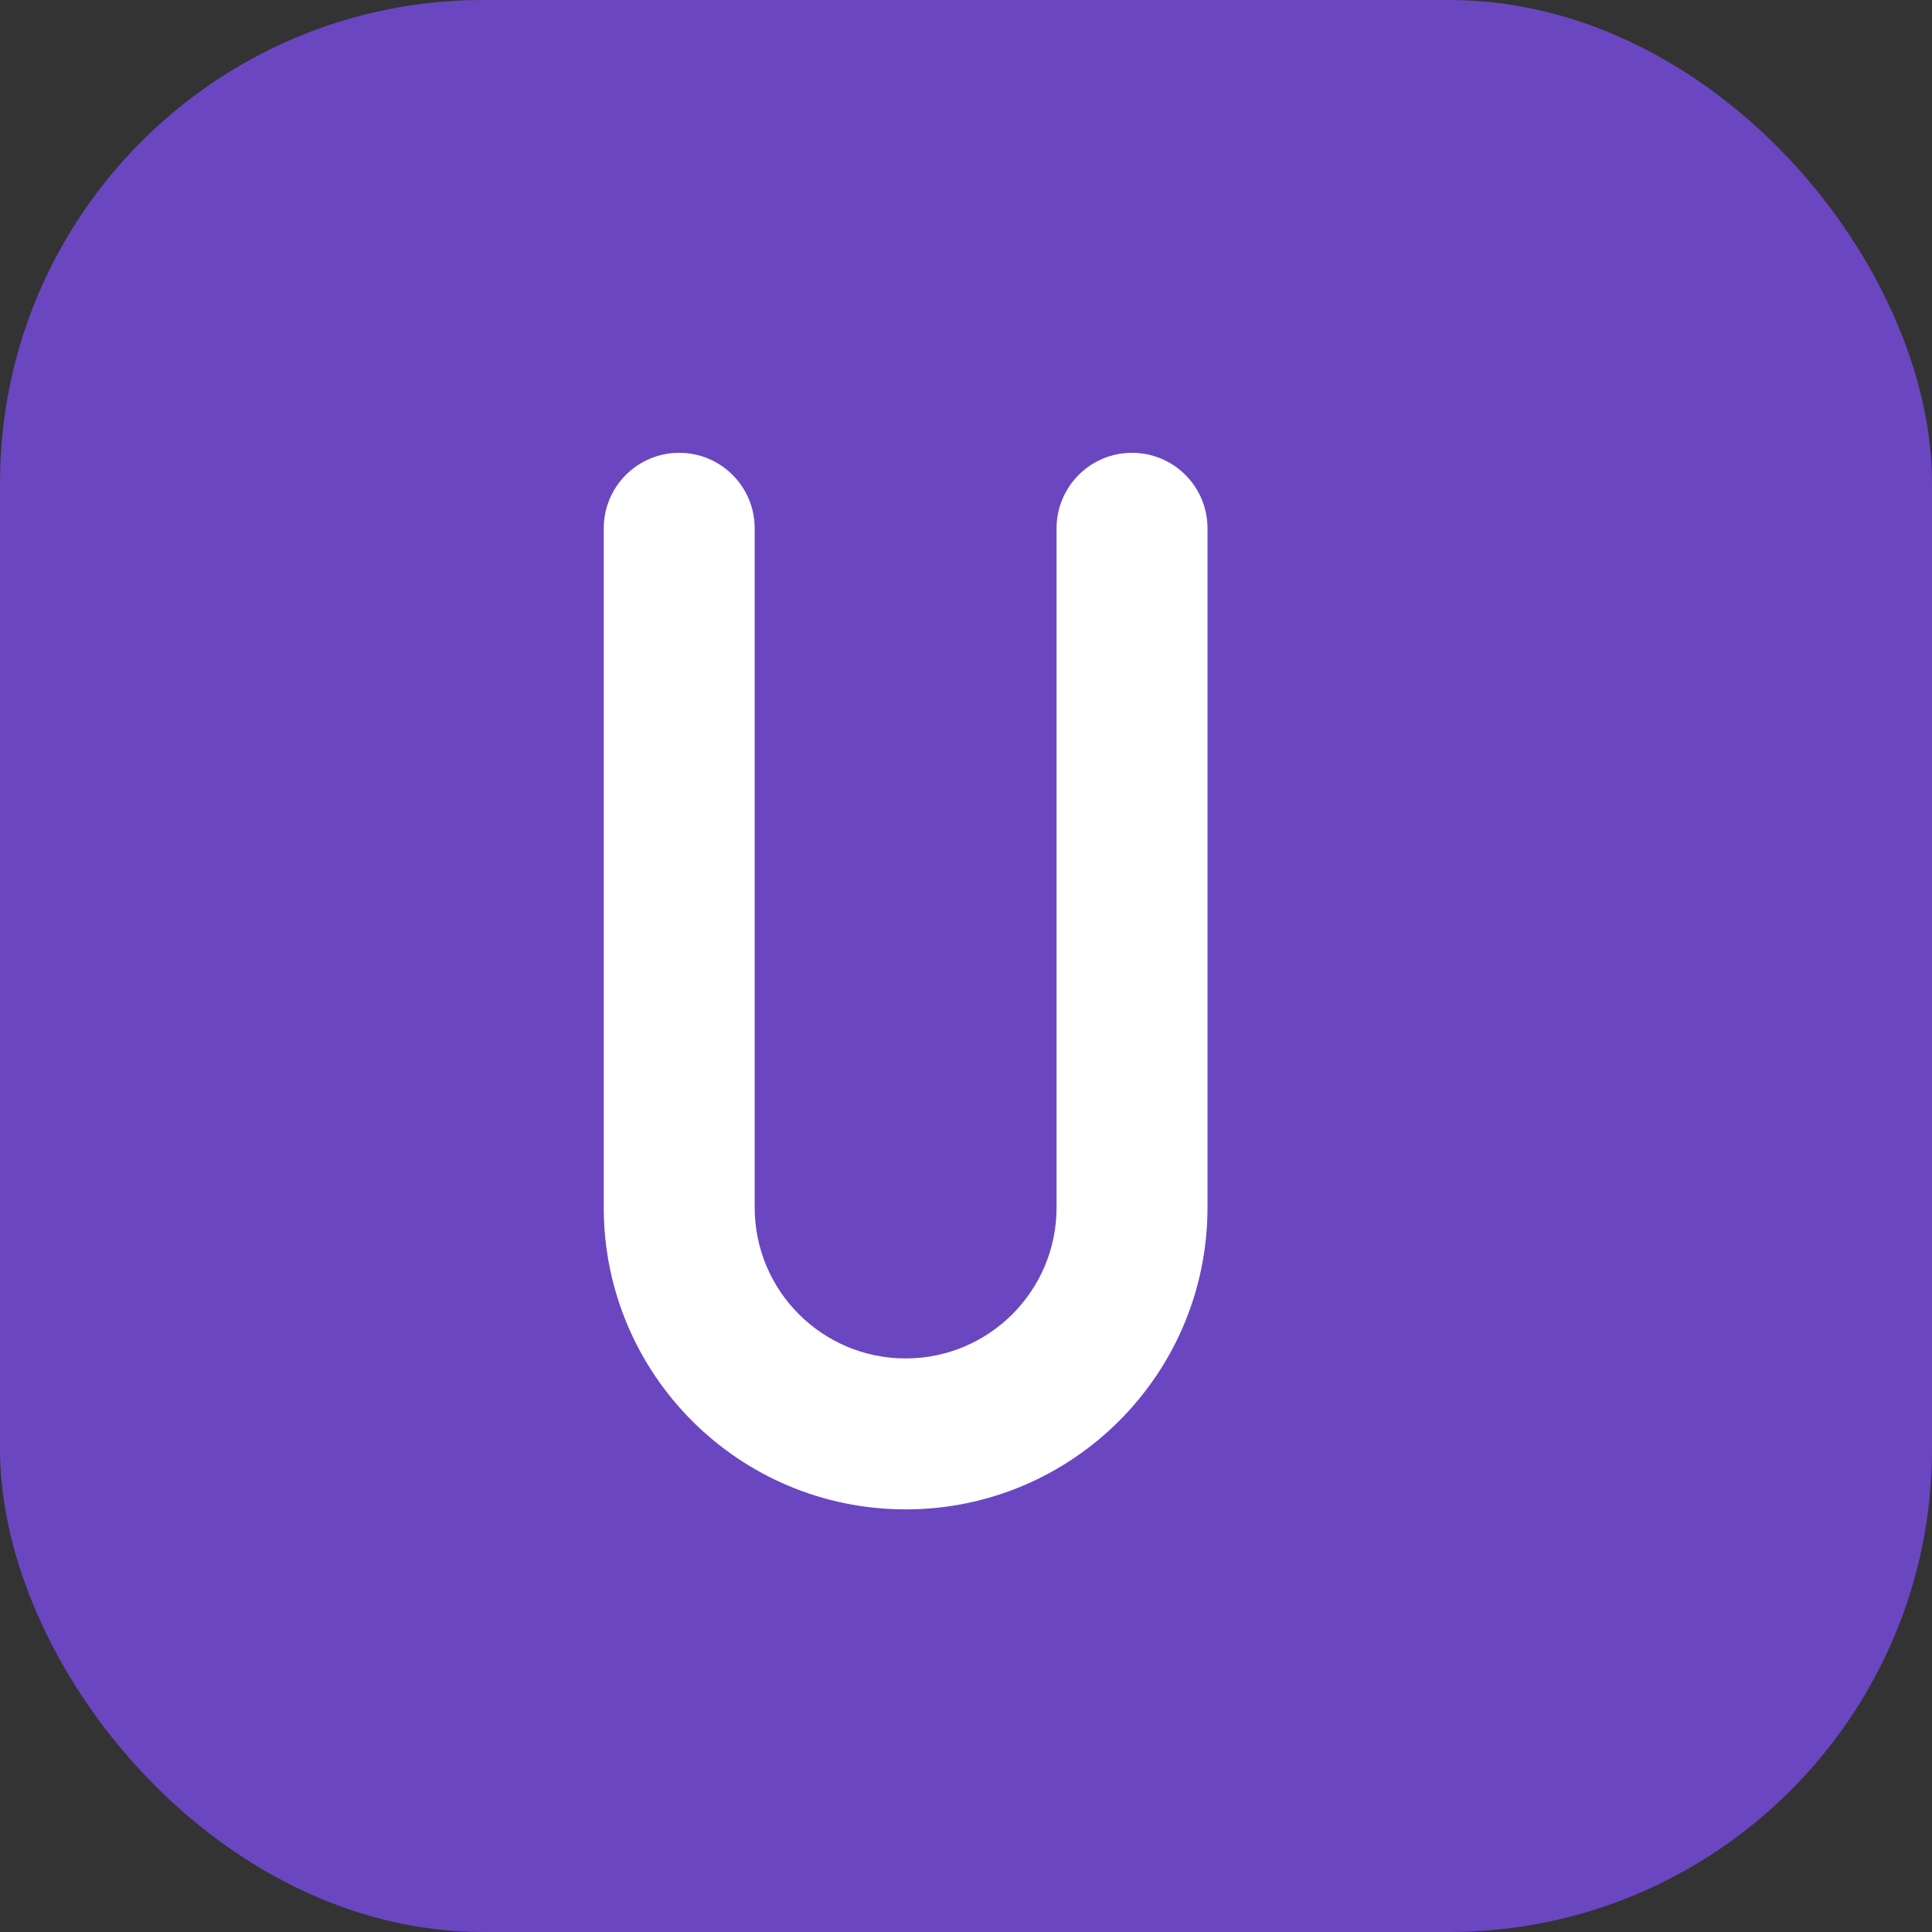 <?xml version="1.0" encoding="UTF-8"?>
<svg width="512" height="512" viewBox="0 0 512 512" fill="none" xmlns="http://www.w3.org/2000/svg">
  <rect x="0" y="0" width="512" height="512" fill="#333333" stroke="none"/>
  <rect width="512" height="512" rx="128" fill="#6B46C1"/>
  <path d="M320 140v180c0 44.183-35.817 80-80 80s-80-35.817-80-80V140c0-11.046 8.954-20 20-20s20 8.954 20 20v180c0 22.091 17.909 40 40 40s40-17.909 40-40V140c0-11.046 8.954-20 20-20s20 8.954 20 20z" fill="white"/>
</svg> 